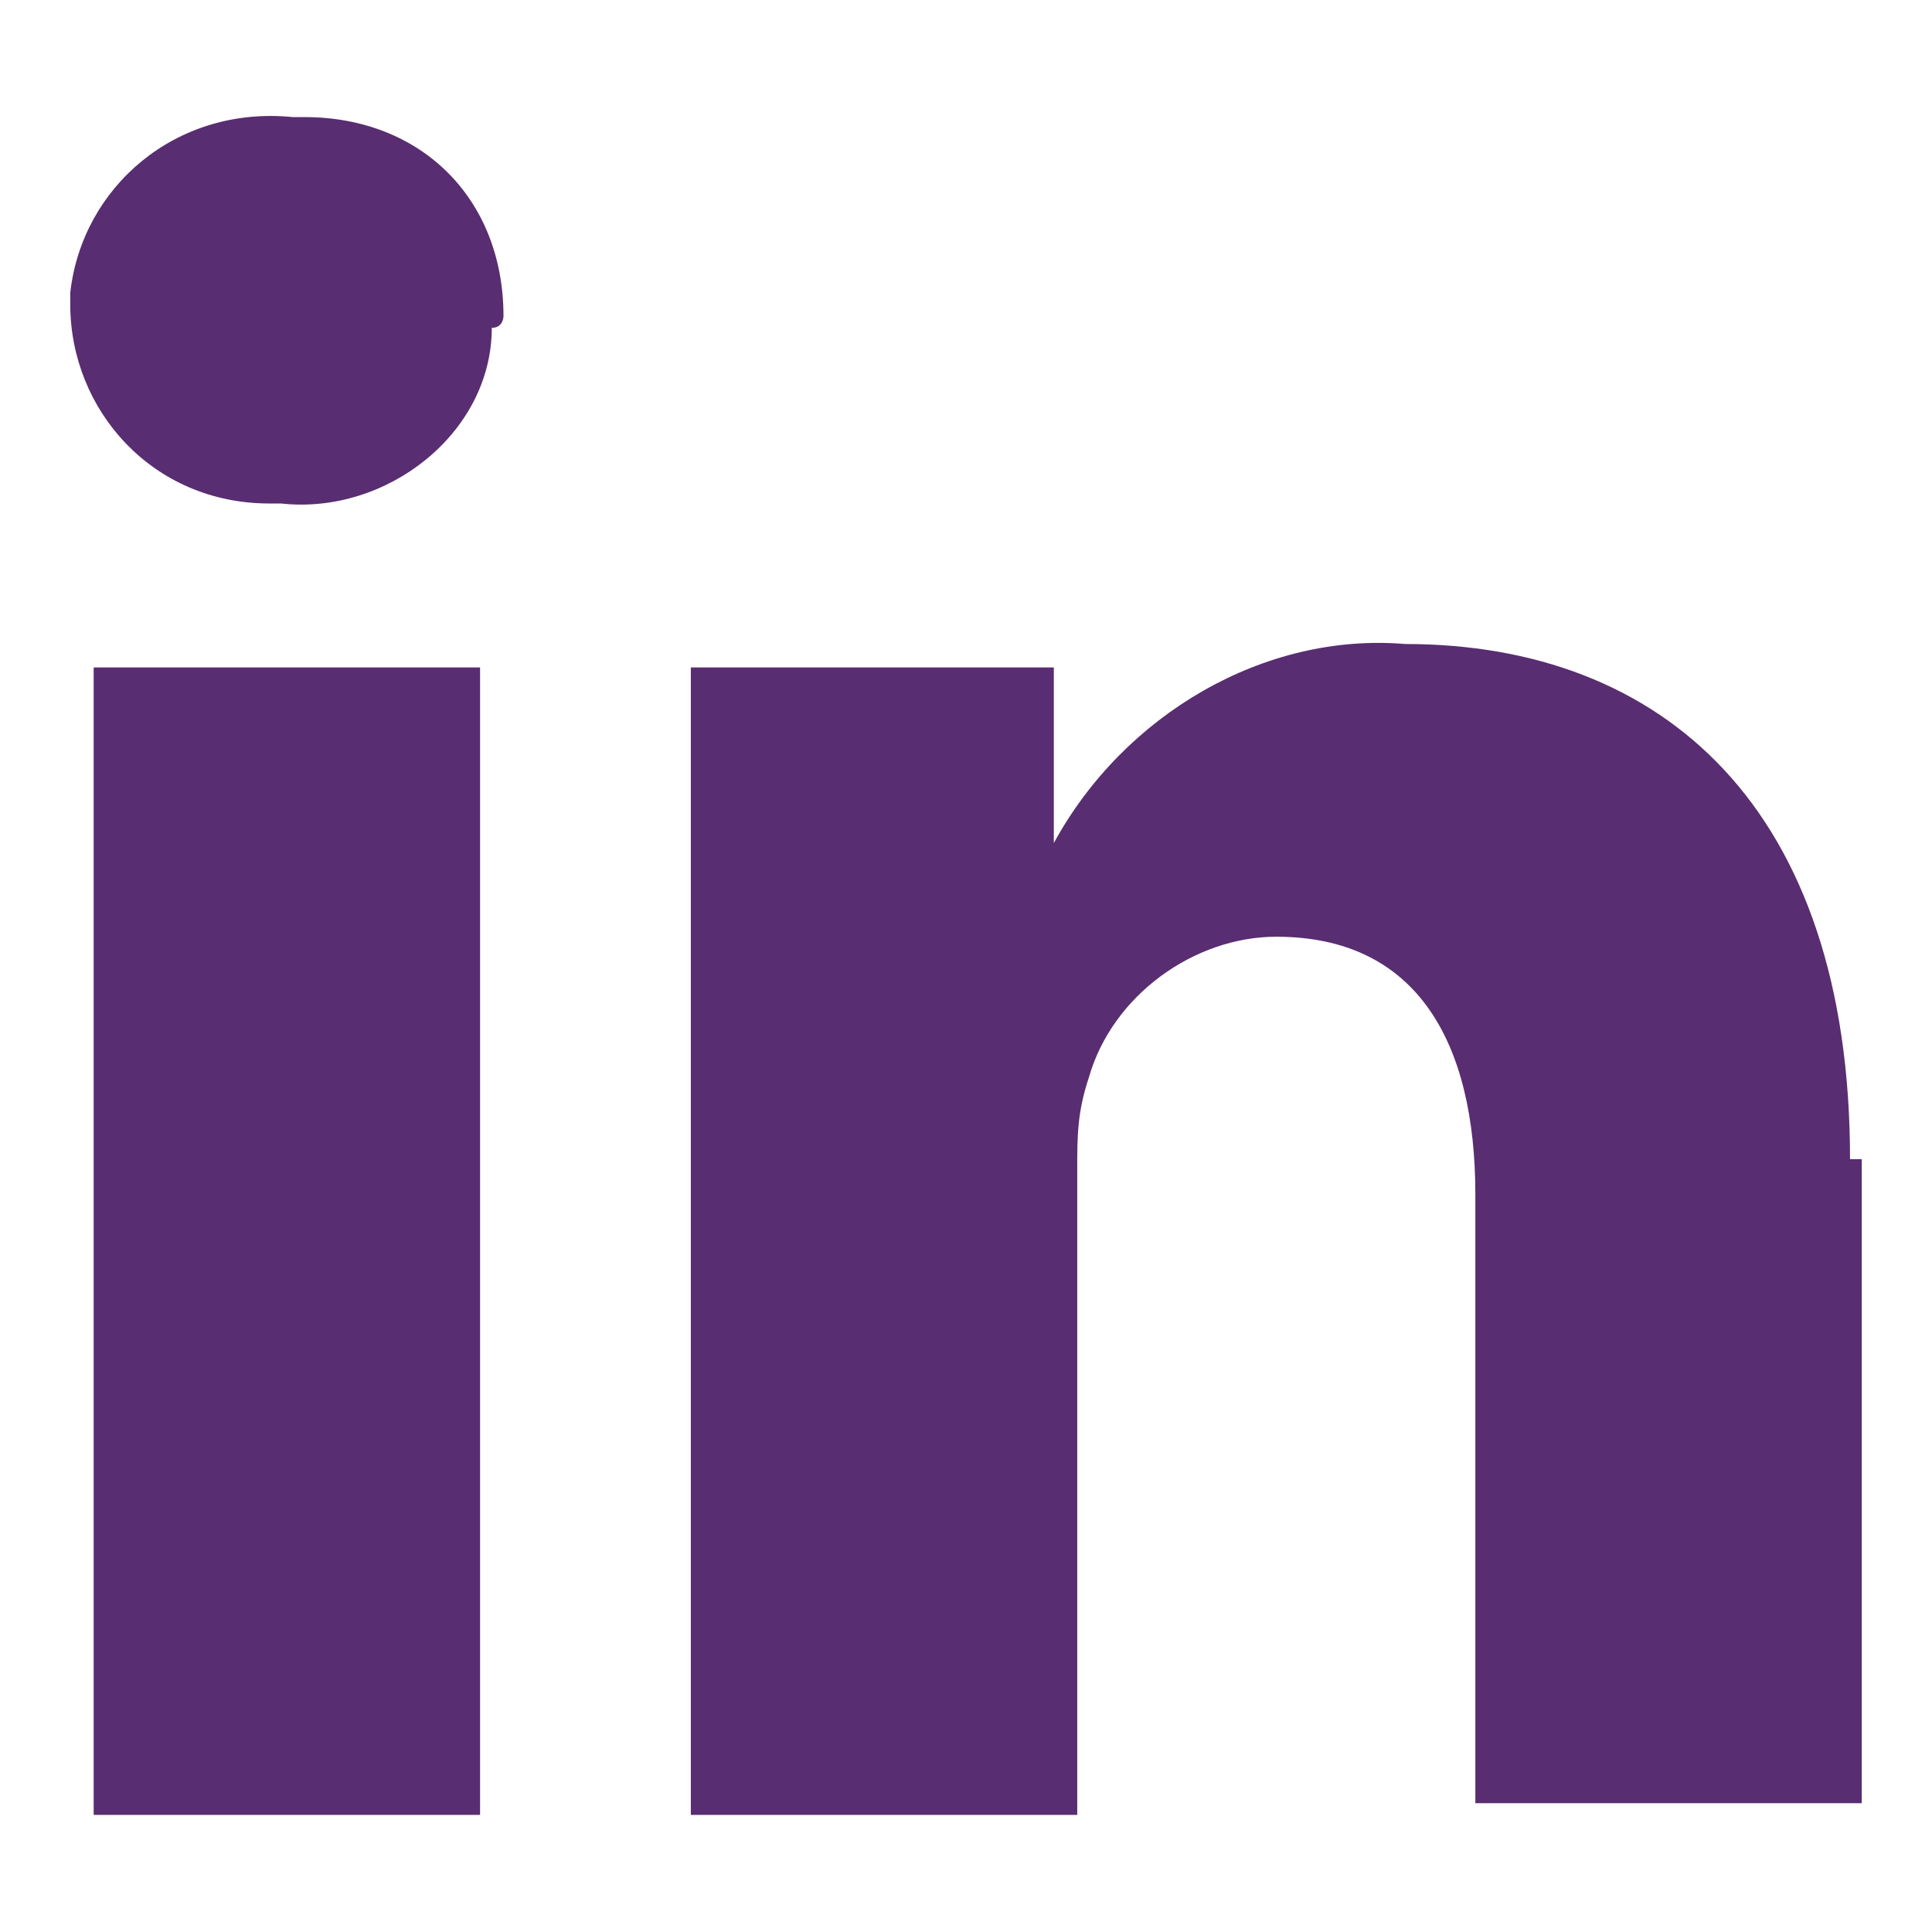 <?xml version="1.0" encoding="utf-8"?>
<!-- Generator: Adobe Illustrator 24.0.1, SVG Export Plug-In . SVG Version: 6.00 Build 0)  -->
<svg version="1.1" id="Layer_1" xmlns="http://www.w3.org/2000/svg" xmlns:xlink="http://www.w3.org/1999/xlink" x="0px" y="0px"
	 viewBox="0 0 16.5 16.5" style="enable-background:new 0 0 16.5 16.5;" xml:space="preserve">
<style type="text/css">
	.st0{fill:#592D71;}
</style>
<path class="st0" d="M4.1,5.7H0.8v9.8h3.3L4.1,5.7z M4.3,2.7C4.3,1.7,3.6,1,2.6,1C2.6,1,2.5,1,2.5,1C1.5,0.9,0.7,1.6,0.6,2.5
	c0,0,0,0.1,0,0.1c0,0.9,0.7,1.7,1.7,1.7c0,0,0.1,0,0.1,0h0c0.9,0.1,1.8-0.6,1.8-1.5C4.3,2.8,4.3,2.7,4.3,2.7 M15.8,9.9
	c0-3-1.6-4.4-3.8-4.4c-1.2-0.1-2.4,0.6-3,1.7h0V5.7H5.9c0,0,0,0.9,0,9.8h3.3V10c0-0.3,0-0.5,0.1-0.8C9.5,8.5,10.2,8,10.9,8
	c1.2,0,1.7,0.9,1.7,2.2v5.2h3.3V9.9z"/>
</svg>
